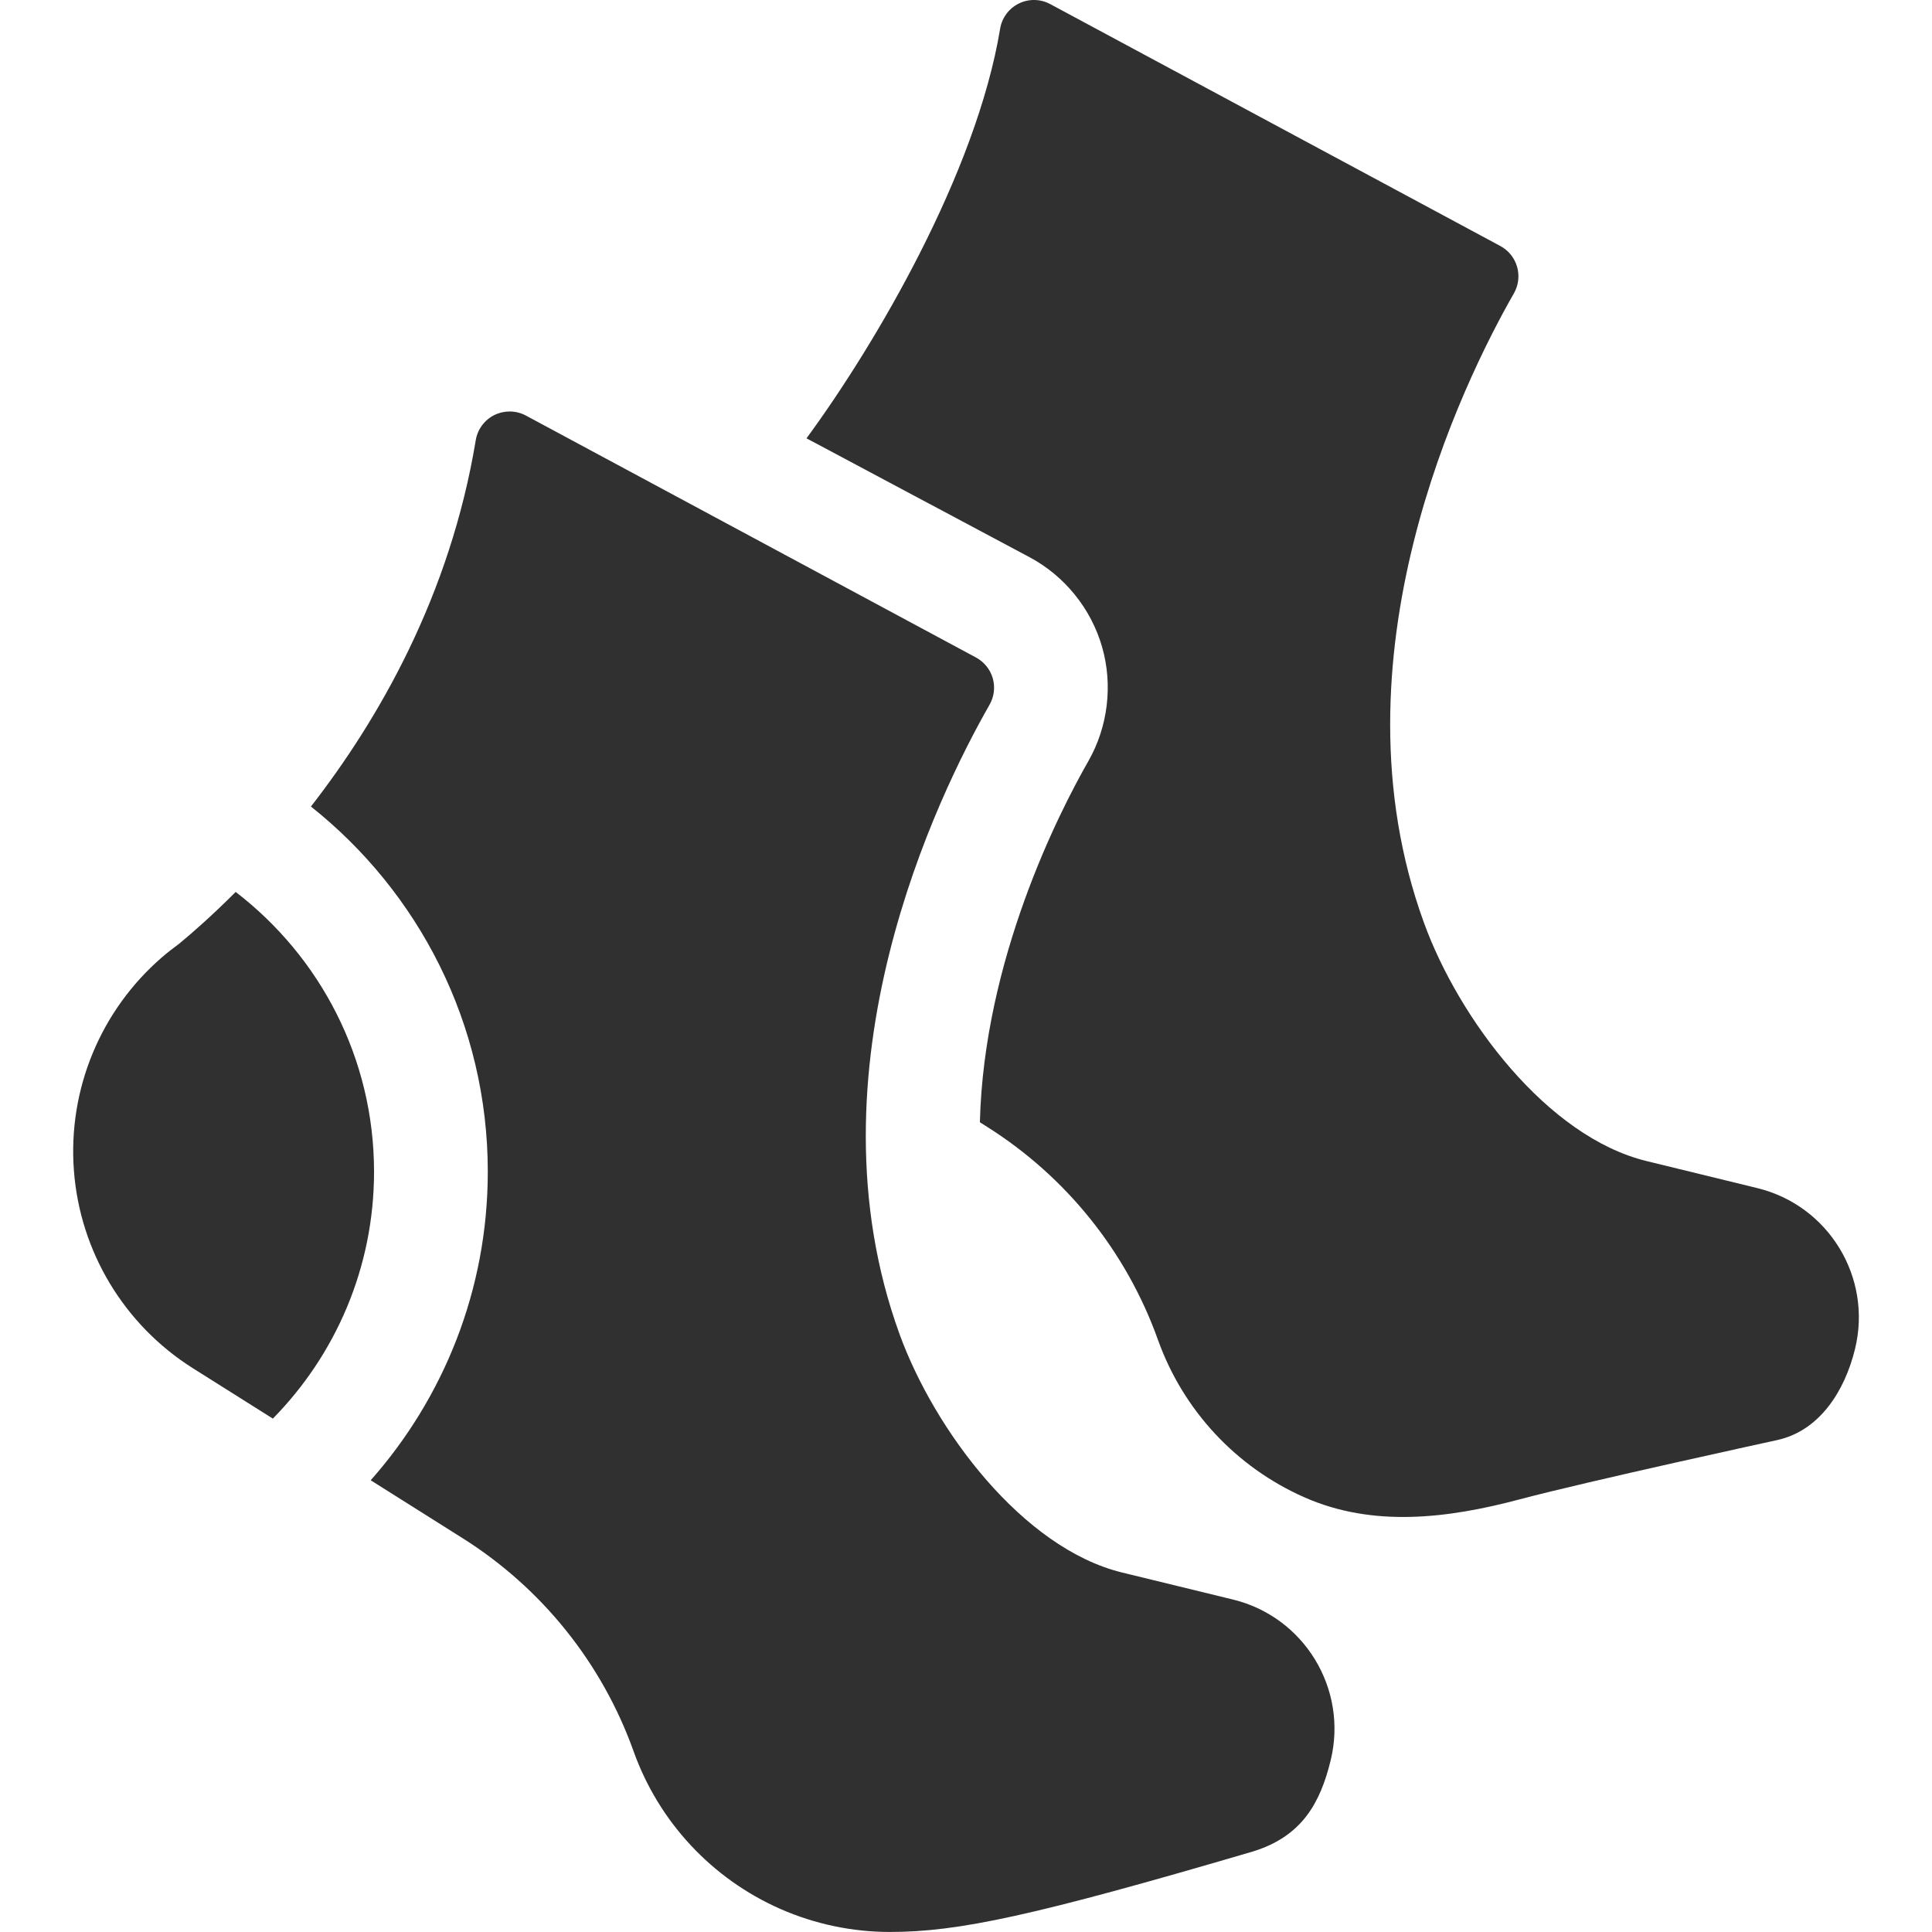 <svg xmlns="http://www.w3.org/2000/svg" fill="none" viewBox="0 0 48 48" height="48" width="48">
<path fill="#303030" d="M43.66 29.518L40.907 28.846C38.438 28.244 36.246 25.315 35.378 22.926C32.984 16.346 36.34 9.513 37.613 7.287C37.727 7.087 37.755 6.85 37.692 6.629C37.629 6.408 37.479 6.222 37.277 6.113L26.093 0.102C25.85 -0.029 25.56 -0.034 25.313 0.087C25.066 0.209 24.893 0.442 24.848 0.713C24.255 4.3 21.746 8.564 20.037 10.89L25.586 13.847C26.455 14.314 27.109 15.125 27.381 16.073C27.653 17.02 27.528 18.055 27.039 18.912C26.31 20.187 24.446 23.837 24.345 27.882L24.523 27.995C26.491 29.235 27.987 31.1 28.77 33.29C29.395 35.038 30.712 36.453 32.411 37.202C34.111 37.952 35.961 37.728 37.756 37.251C39.469 36.796 44.155 35.778 44.155 35.778C45.204 35.547 45.831 34.566 46.088 33.513C46.521 31.739 45.434 29.951 43.66 29.518Z"></path>
<path fill="#303030" d="M30.633 39.74L27.879 39.069C25.41 38.466 23.219 35.537 22.35 33.149C19.956 26.569 23.313 19.735 24.585 17.509C24.699 17.31 24.728 17.072 24.665 16.851C24.601 16.631 24.451 16.445 24.249 16.336L13.065 10.324C12.939 10.257 12.8 10.223 12.661 10.223C12.533 10.223 12.404 10.252 12.285 10.31C12.038 10.432 11.865 10.665 11.82 10.936C11.183 14.791 9.415 17.865 7.725 20.038C10.399 22.162 12.119 25.438 12.119 29.111C12.119 32.049 11.018 34.733 9.21 36.777L11.495 38.217C13.463 39.457 14.959 41.322 15.742 43.512C16.367 45.261 17.684 46.675 19.383 47.425C20.252 47.807 21.182 47.999 22.112 47.999C23.805 47.999 25.675 47.602 31.127 46C32.351 45.624 32.803 44.788 33.06 43.735C33.493 41.962 32.406 40.173 30.633 39.74Z"></path>
<path fill="#303030" d="M5.855 22.16C5.27 22.747 4.774 23.18 4.448 23.449C4.305 23.554 4.164 23.663 4.027 23.781C2.498 25.101 1.685 27.067 1.836 29.08C1.987 31.094 3.084 32.917 4.793 33.994L6.779 35.245C8.333 33.664 9.293 31.498 9.293 29.111C9.293 26.282 7.943 23.763 5.855 22.16Z"></path>
</svg>
